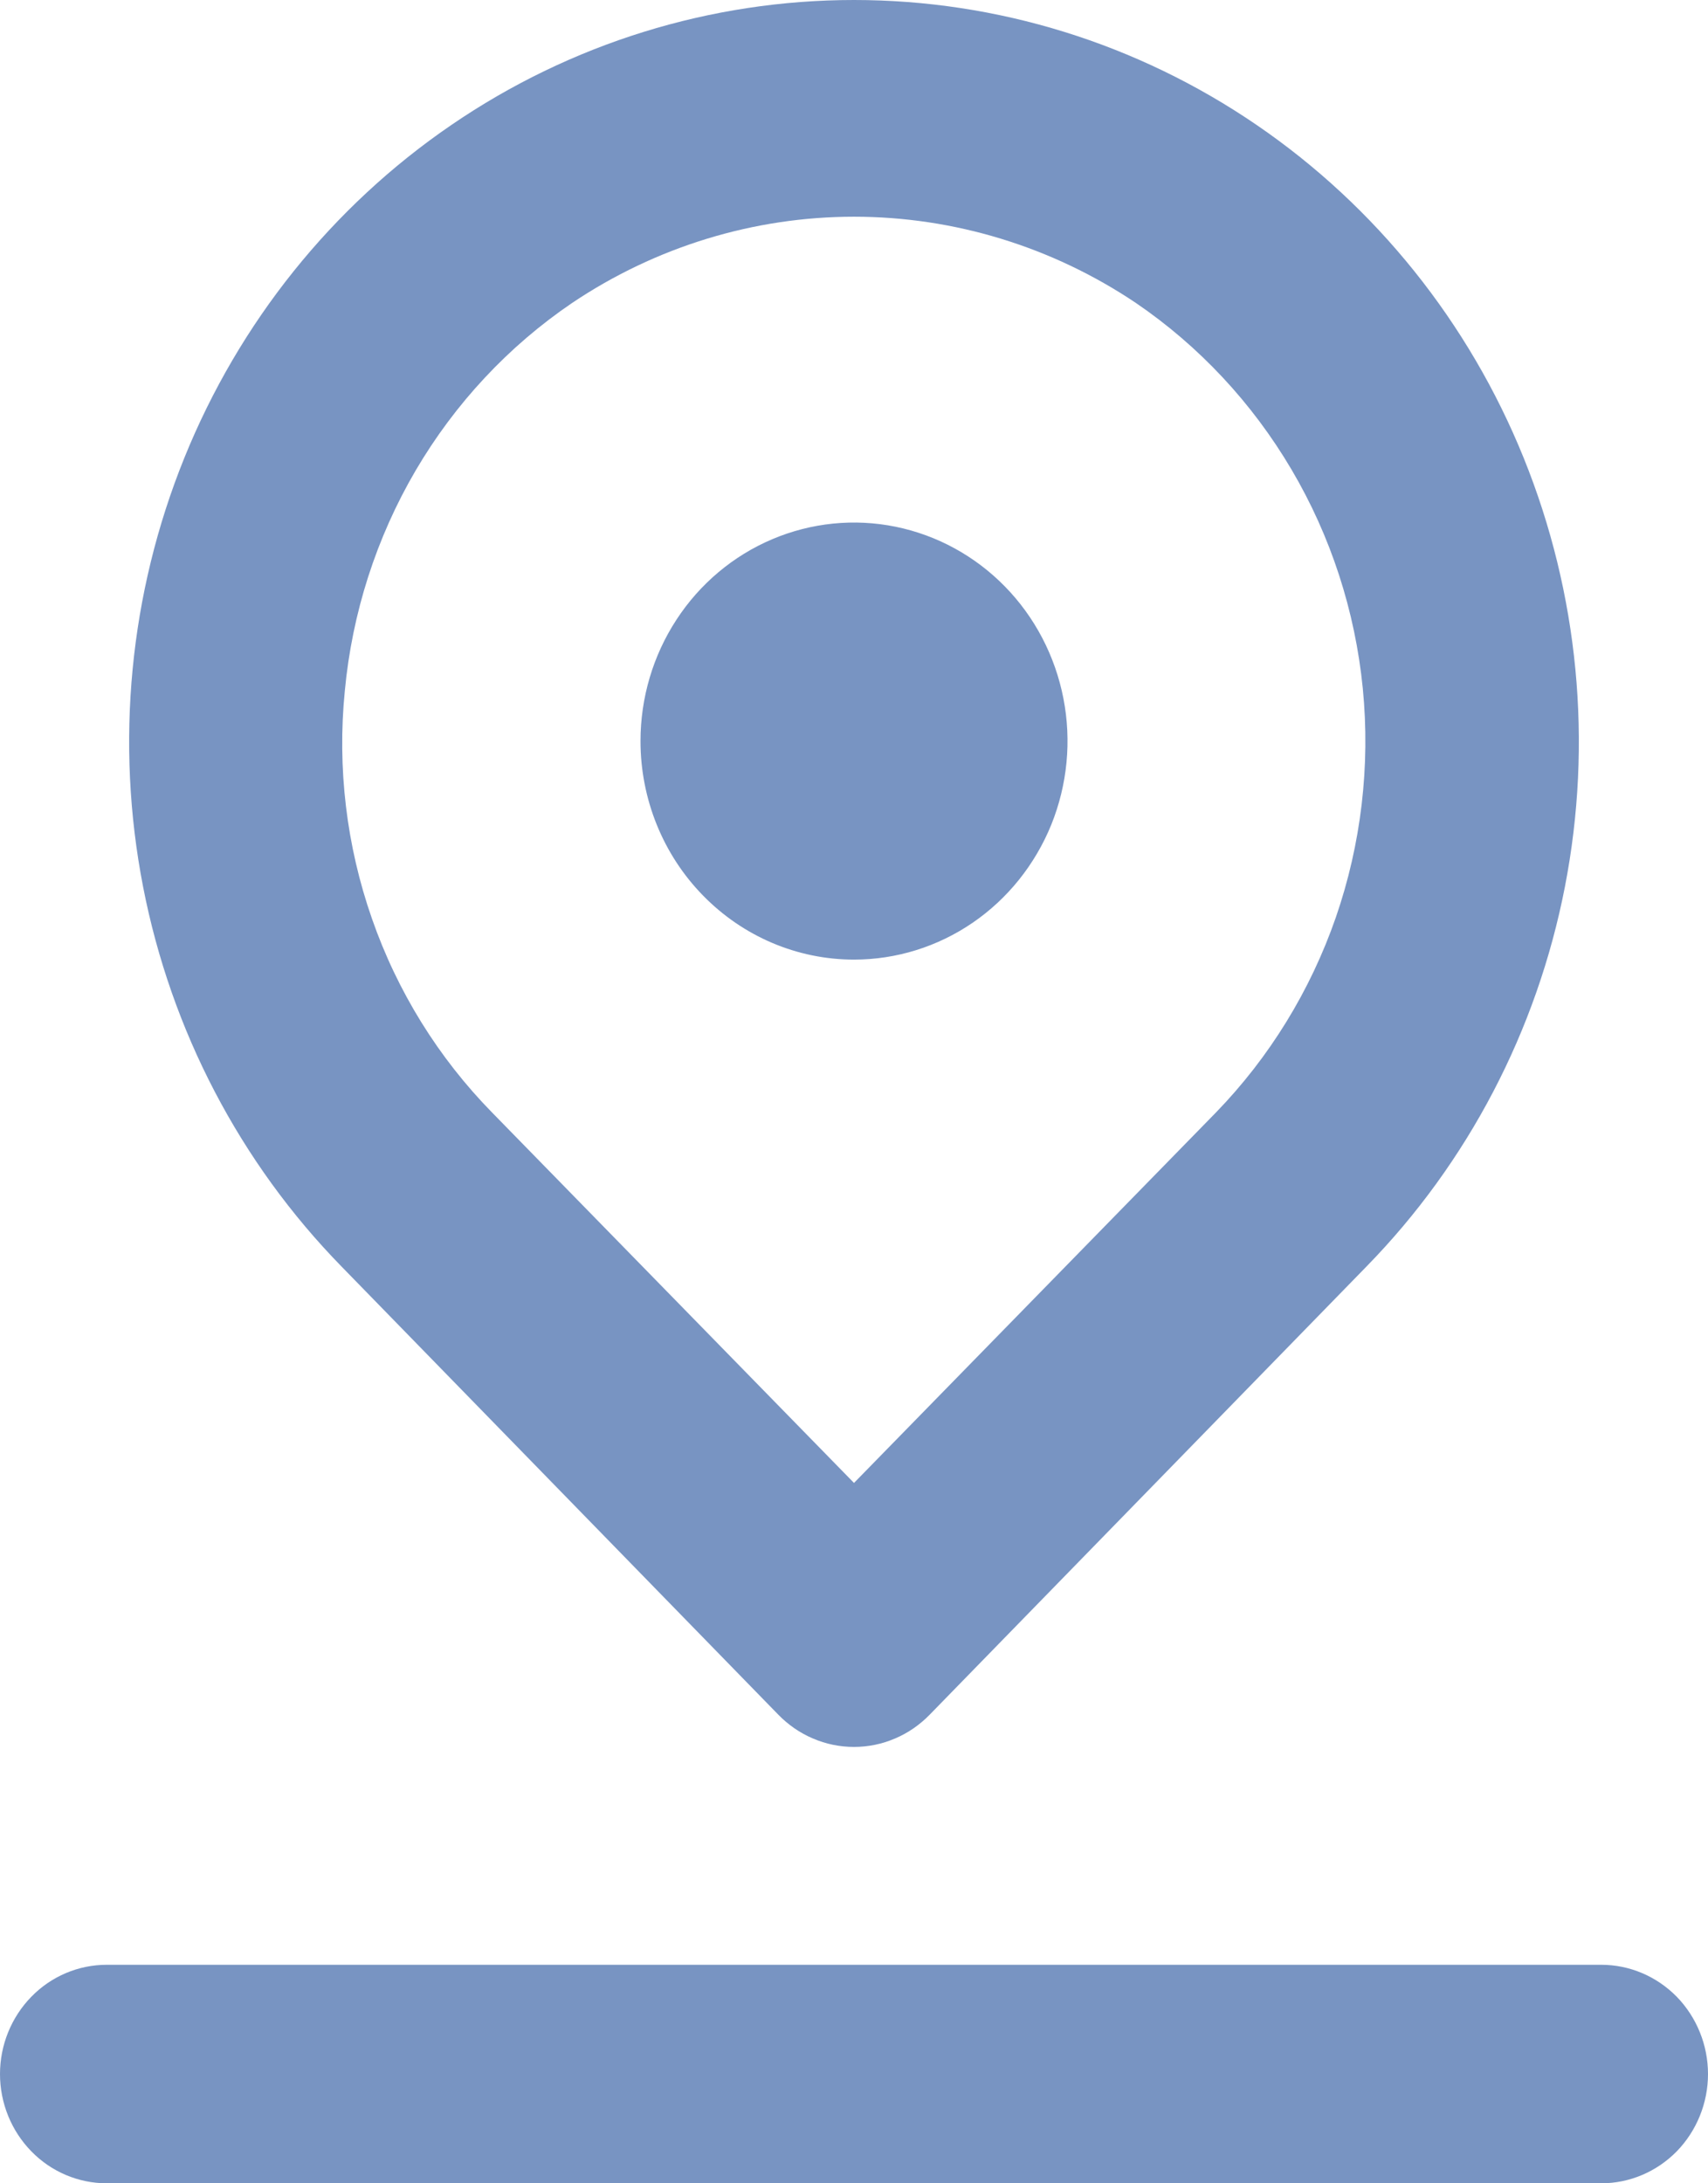 <svg width="18" height="23" viewBox="0 0 18 23" fill="none" xmlns="http://www.w3.org/2000/svg">
<path d="M9 10.109C9.445 10.109 9.88 9.974 10.25 9.721C10.62 9.468 10.908 9.108 11.079 8.688C11.249 8.267 11.294 7.804 11.207 7.358C11.12 6.911 10.906 6.501 10.591 6.179C10.276 5.857 9.875 5.638 9.439 5.549C9.002 5.46 8.55 5.506 8.139 5.68C7.728 5.854 7.376 6.149 7.129 6.528C6.882 6.906 6.75 7.351 6.75 7.807C6.75 8.417 6.987 9.003 7.409 9.434C7.831 9.866 8.403 10.109 9 10.109ZM8.201 18.062C8.306 18.17 8.43 18.256 8.567 18.314C8.704 18.373 8.851 18.403 9 18.403C9.149 18.403 9.296 18.373 9.433 18.314C9.57 18.256 9.694 18.17 9.799 18.062L14.4 13.343C15.469 12.25 16.197 10.858 16.492 9.342C16.787 7.825 16.636 6.254 16.058 4.825C15.48 3.397 14.501 2.176 13.244 1.317C11.988 0.458 10.511 0 9 0C7.489 0 6.012 0.458 4.756 1.317C3.499 2.176 2.52 3.397 1.942 4.825C1.364 6.254 1.213 7.825 1.508 9.342C1.803 10.858 2.531 12.25 3.6 13.343L8.201 18.062ZM3.634 7.277C3.711 6.457 3.966 5.664 4.38 4.957C4.795 4.25 5.358 3.647 6.03 3.191C6.912 2.599 7.945 2.283 9 2.283C10.055 2.283 11.088 2.599 11.97 3.191C12.637 3.645 13.197 4.245 13.611 4.947C14.025 5.649 14.281 6.436 14.362 7.252C14.442 8.067 14.345 8.891 14.078 9.664C13.81 10.436 13.378 11.139 12.814 11.72L9 15.622L5.186 11.72C4.621 11.144 4.188 10.447 3.92 9.678C3.651 8.909 3.553 8.089 3.634 7.277ZM16.875 20.698H1.125C0.827 20.698 0.54 20.819 0.33 21.035C0.119 21.251 0 21.544 0 21.849C0 22.154 0.119 22.447 0.33 22.663C0.54 22.879 0.827 23 1.125 23H16.875C17.173 23 17.459 22.879 17.671 22.663C17.881 22.447 18 22.154 18 21.849C18 21.544 17.881 21.251 17.671 21.035C17.459 20.819 17.173 20.698 16.875 20.698Z" fill="#7894C2"/>
</svg>
